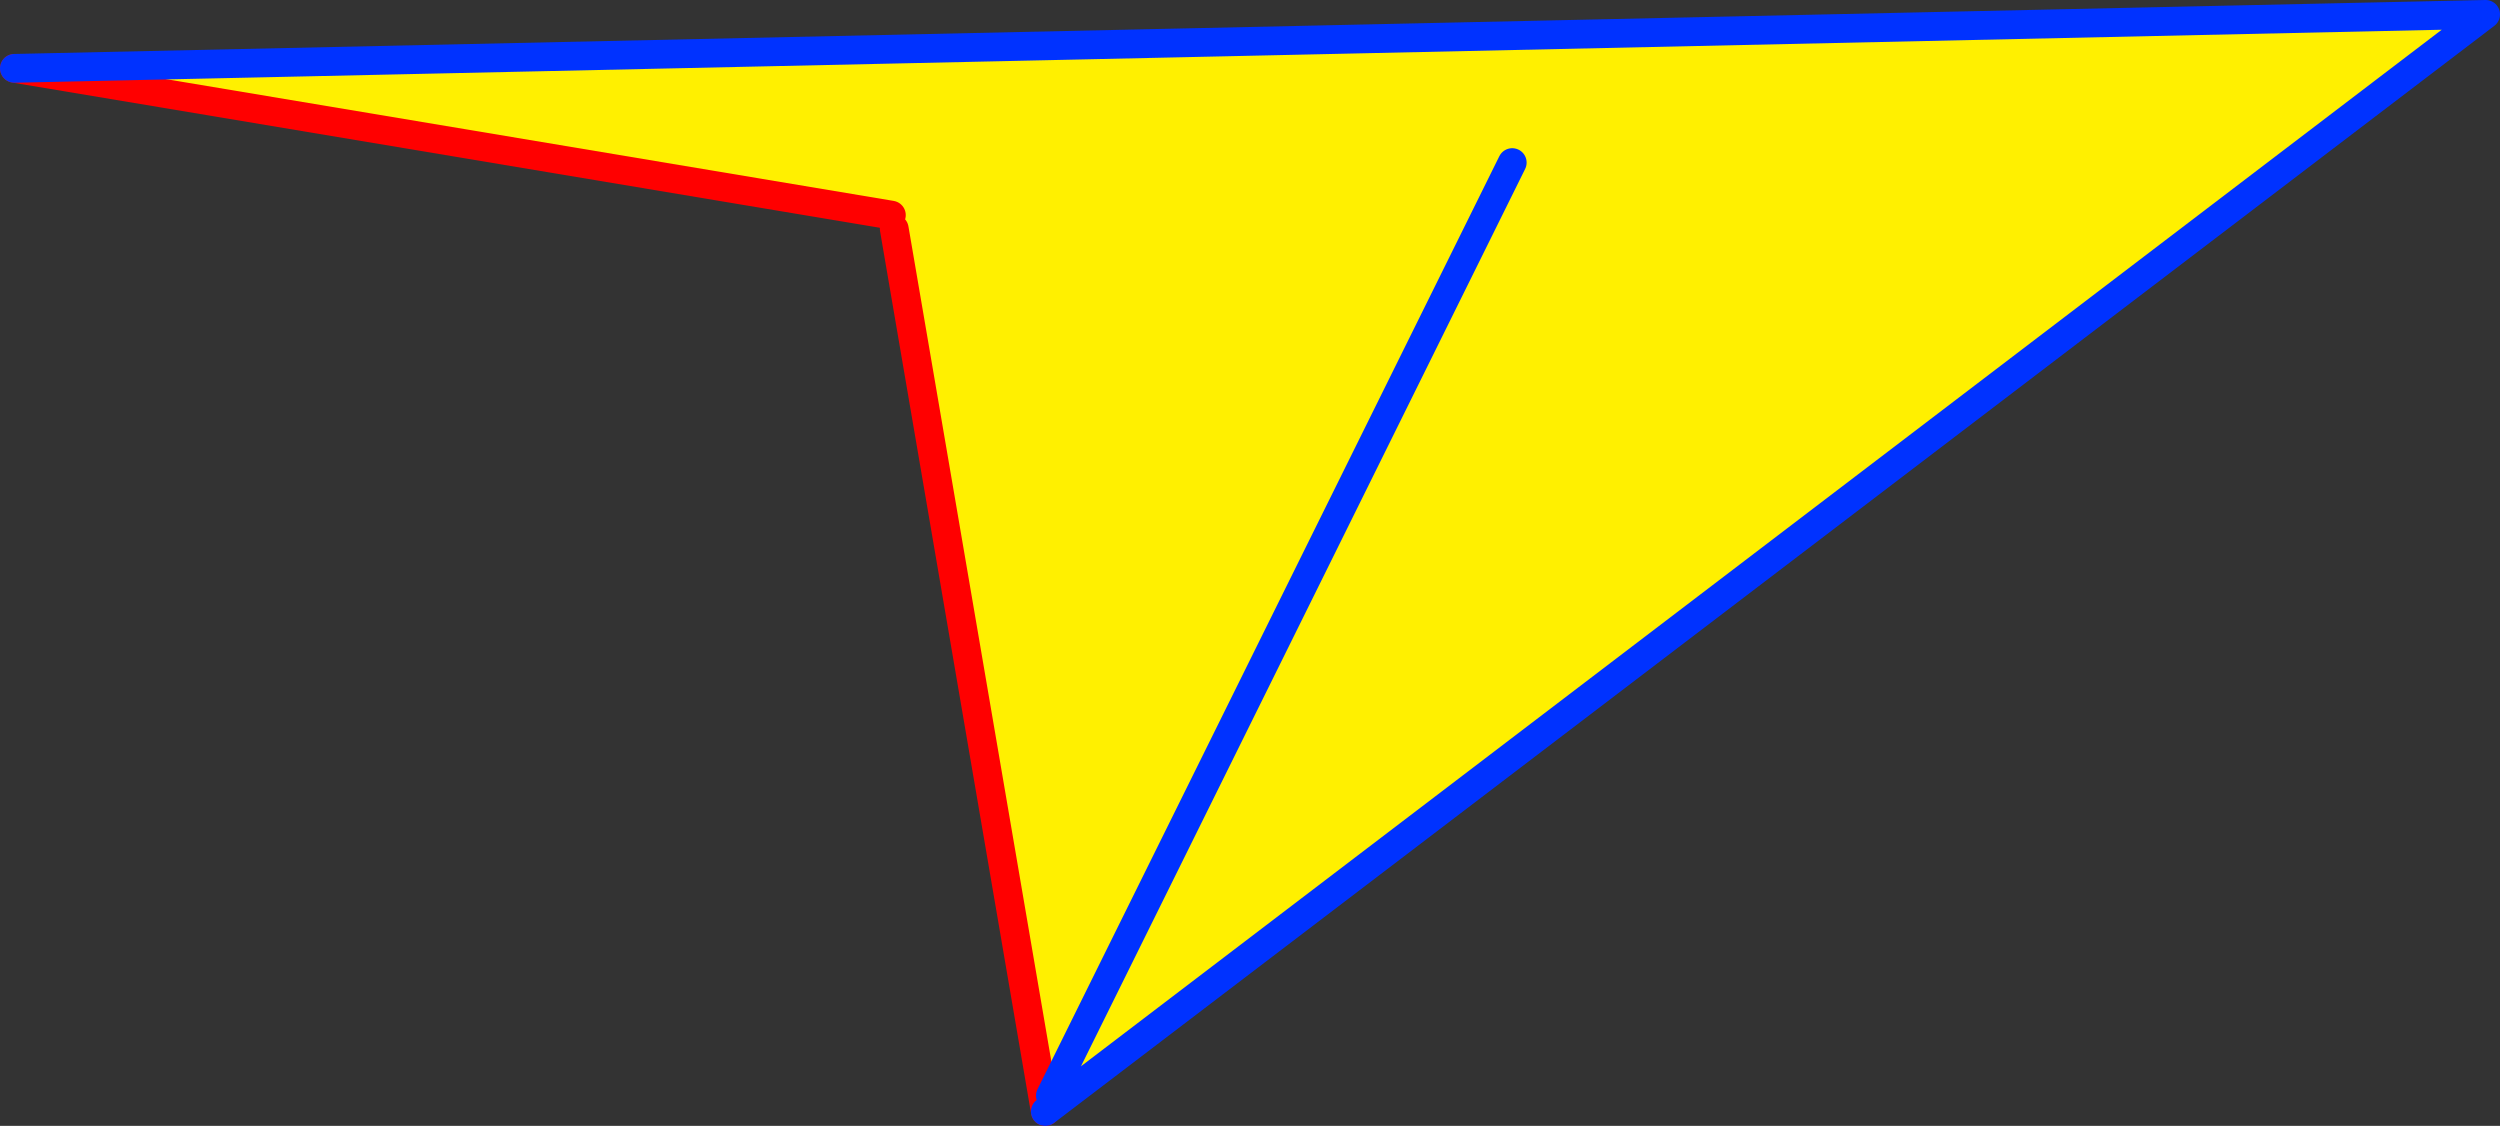 <?xml version="1.0" encoding="UTF-8" standalone="no"?>
<svg xmlns:xlink="http://www.w3.org/1999/xlink" height="78.25px" width="173.75px" xmlns="http://www.w3.org/2000/svg">
  <rect width="100%" height="100%" fill="#333333" stroke="none"/>
  <g transform="matrix(1.0, 0.0, 0.0, 1.0, -240.5, -264.85)">
    <path d="M302.65 280.75 L302.45 279.8 241.5 269.6 413.25 265.85 313.15 342.1 302.65 280.75 M313.5 341.0 L345.6 276.15 313.5 341.0" fill="#fff000" fill-rule="evenodd" stroke="none"/>
    <path d="M302.65 280.75 L313.15 342.1 M241.5 269.6 L302.45 279.8" fill="none" stroke="#ff0000" stroke-linecap="round" stroke-linejoin="round" stroke-width="2.0"/>
    <path d="M313.15 342.1 L413.25 265.85 241.5 269.6 M345.6 276.15 L313.5 341.0" fill="none" stroke="#0032ff" stroke-linecap="round" stroke-linejoin="round" stroke-width="2.0"/>
  </g>
</svg>
